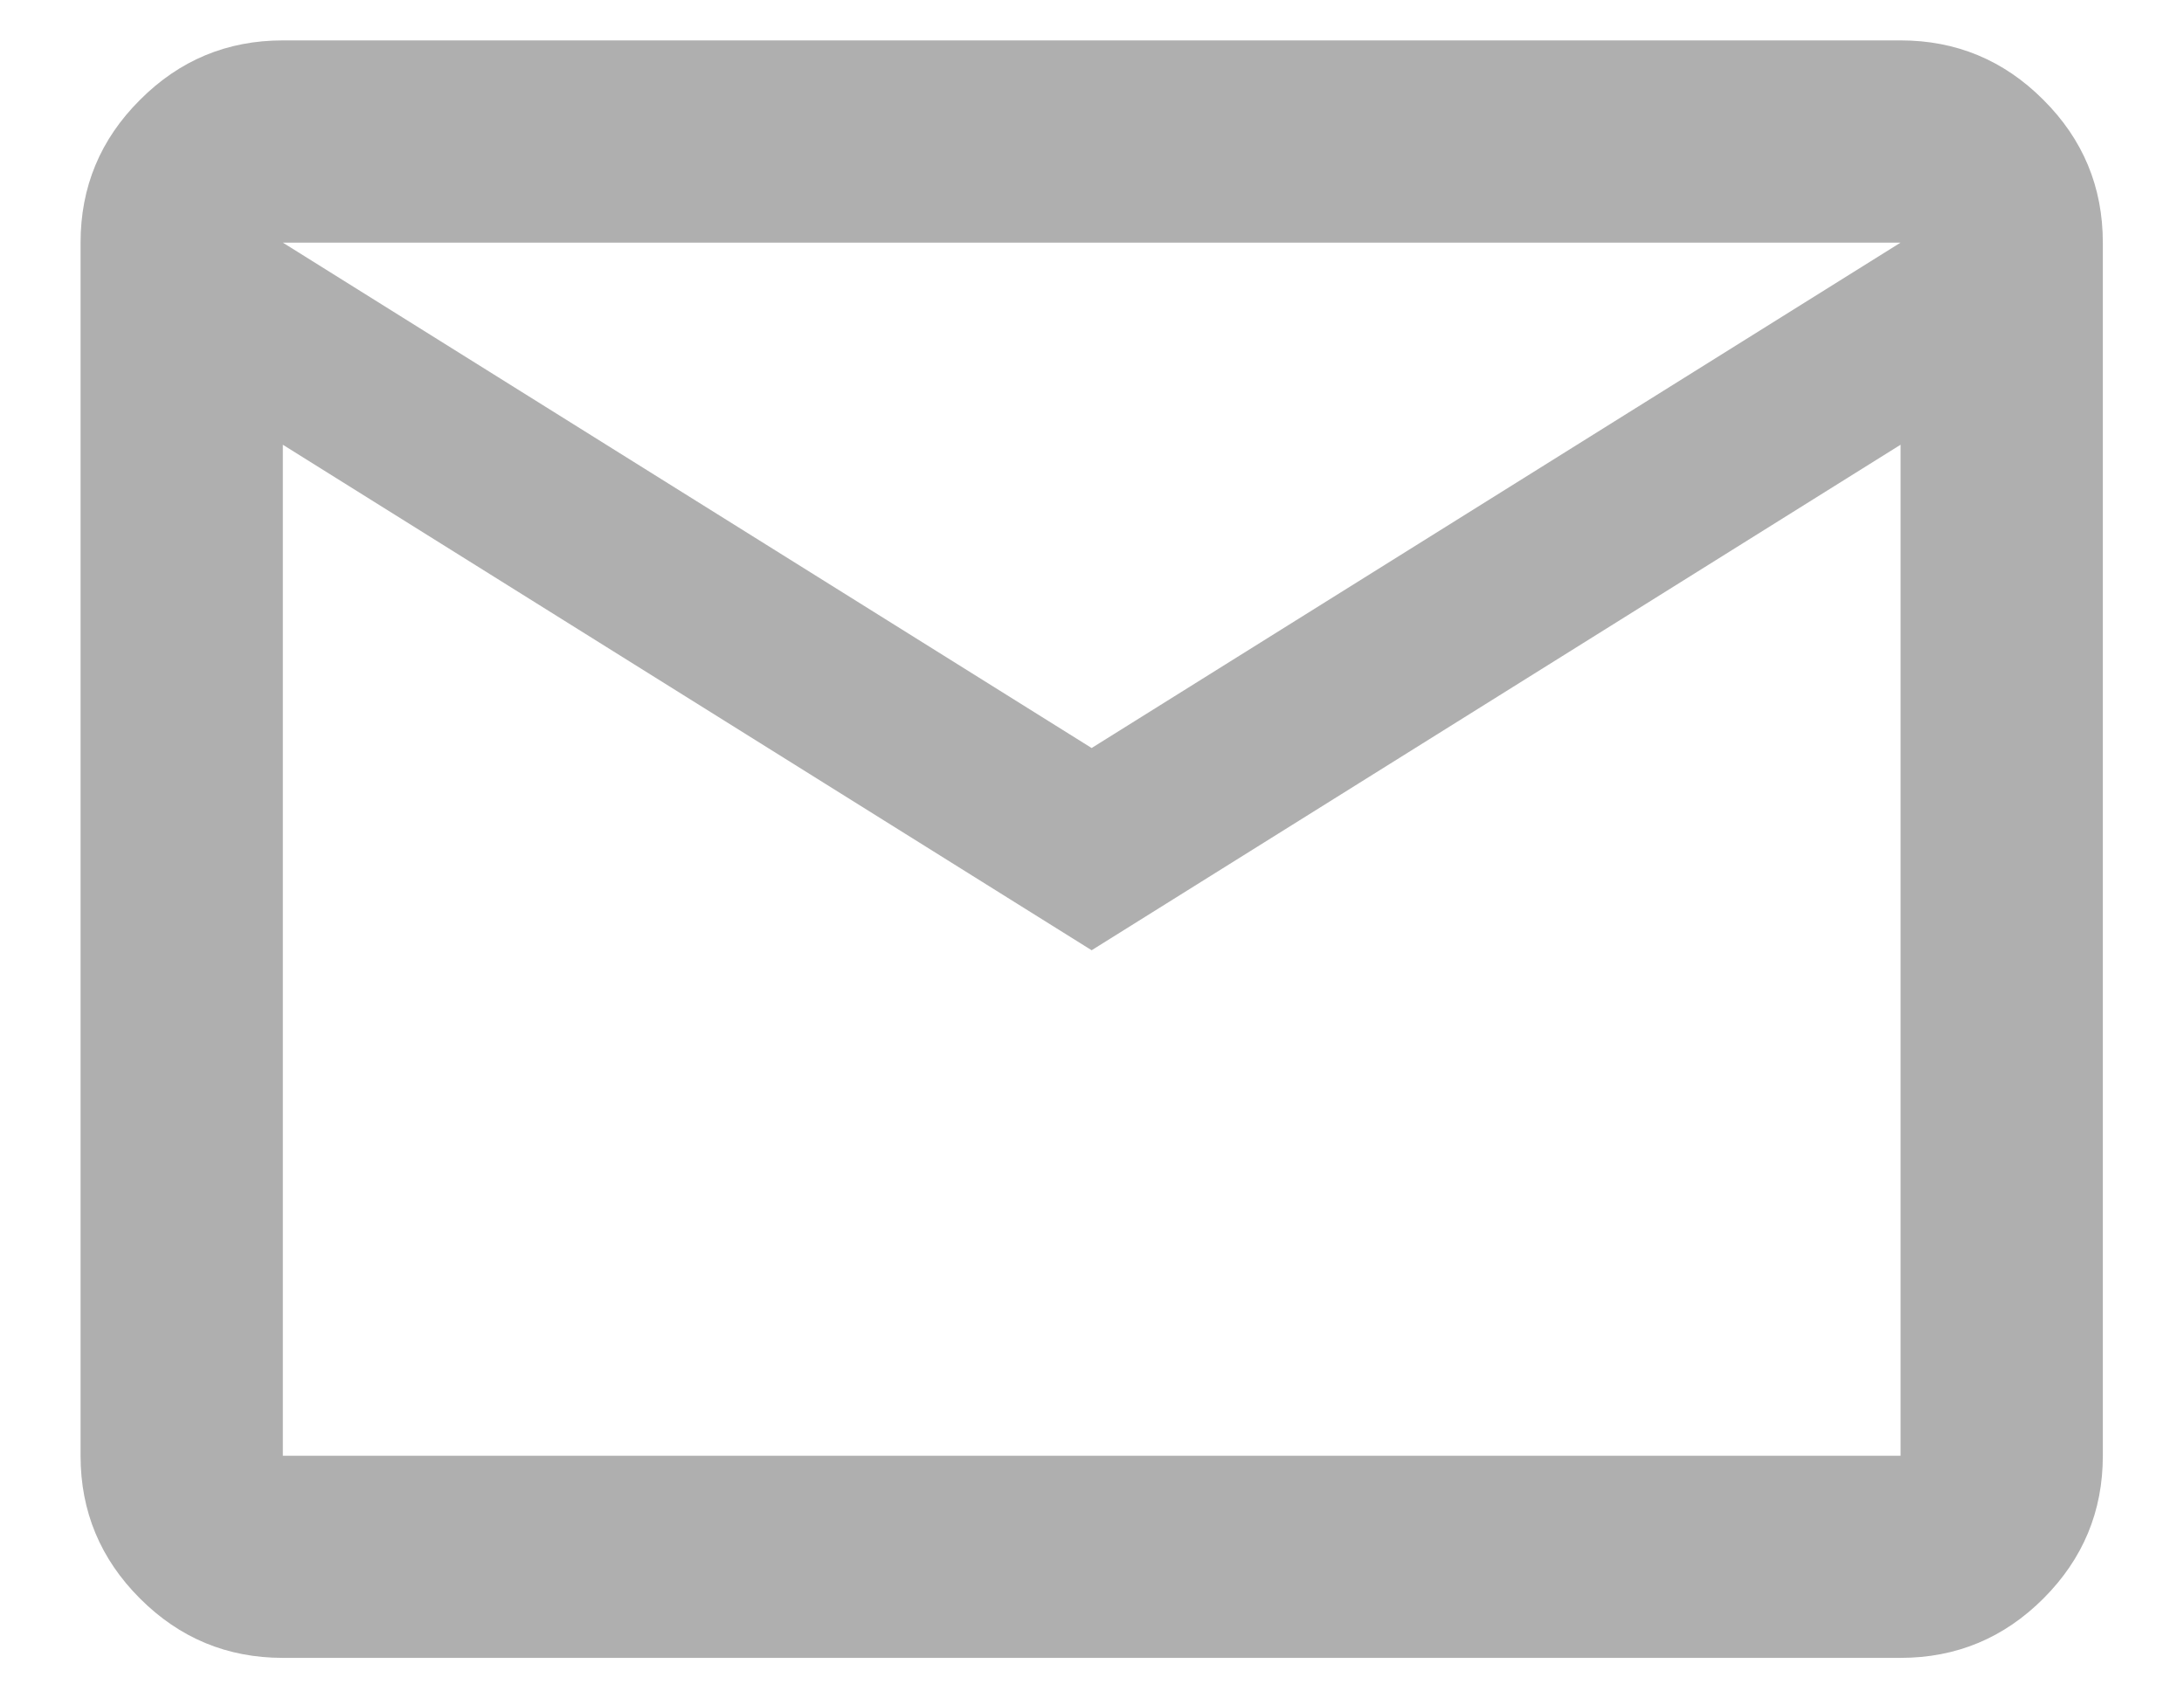 <svg width="18" height="14" viewBox="0 0 18 14" fill="none" xmlns="http://www.w3.org/2000/svg">
<path d="M2.331 13.666C1.872 13.666 1.48 13.503 1.154 13.177C0.827 12.85 0.664 12.458 0.664 12V2C0.664 1.541 0.827 1.149 1.154 0.823C1.48 0.496 1.872 0.333 2.331 0.333H15.664C16.122 0.333 16.515 0.496 16.841 0.823C17.168 1.149 17.331 1.541 17.331 2V12C17.331 12.458 17.168 12.85 16.841 13.177C16.515 13.503 16.122 13.666 15.664 13.666H2.331ZM8.997 7.833L2.331 3.666V12H15.664V3.666L8.997 7.833ZM8.997 6.166L15.664 2H2.331L8.997 6.166ZM2.331 3.666V2V12V3.666Z" fill="#AFAFAF"/>
</svg>
